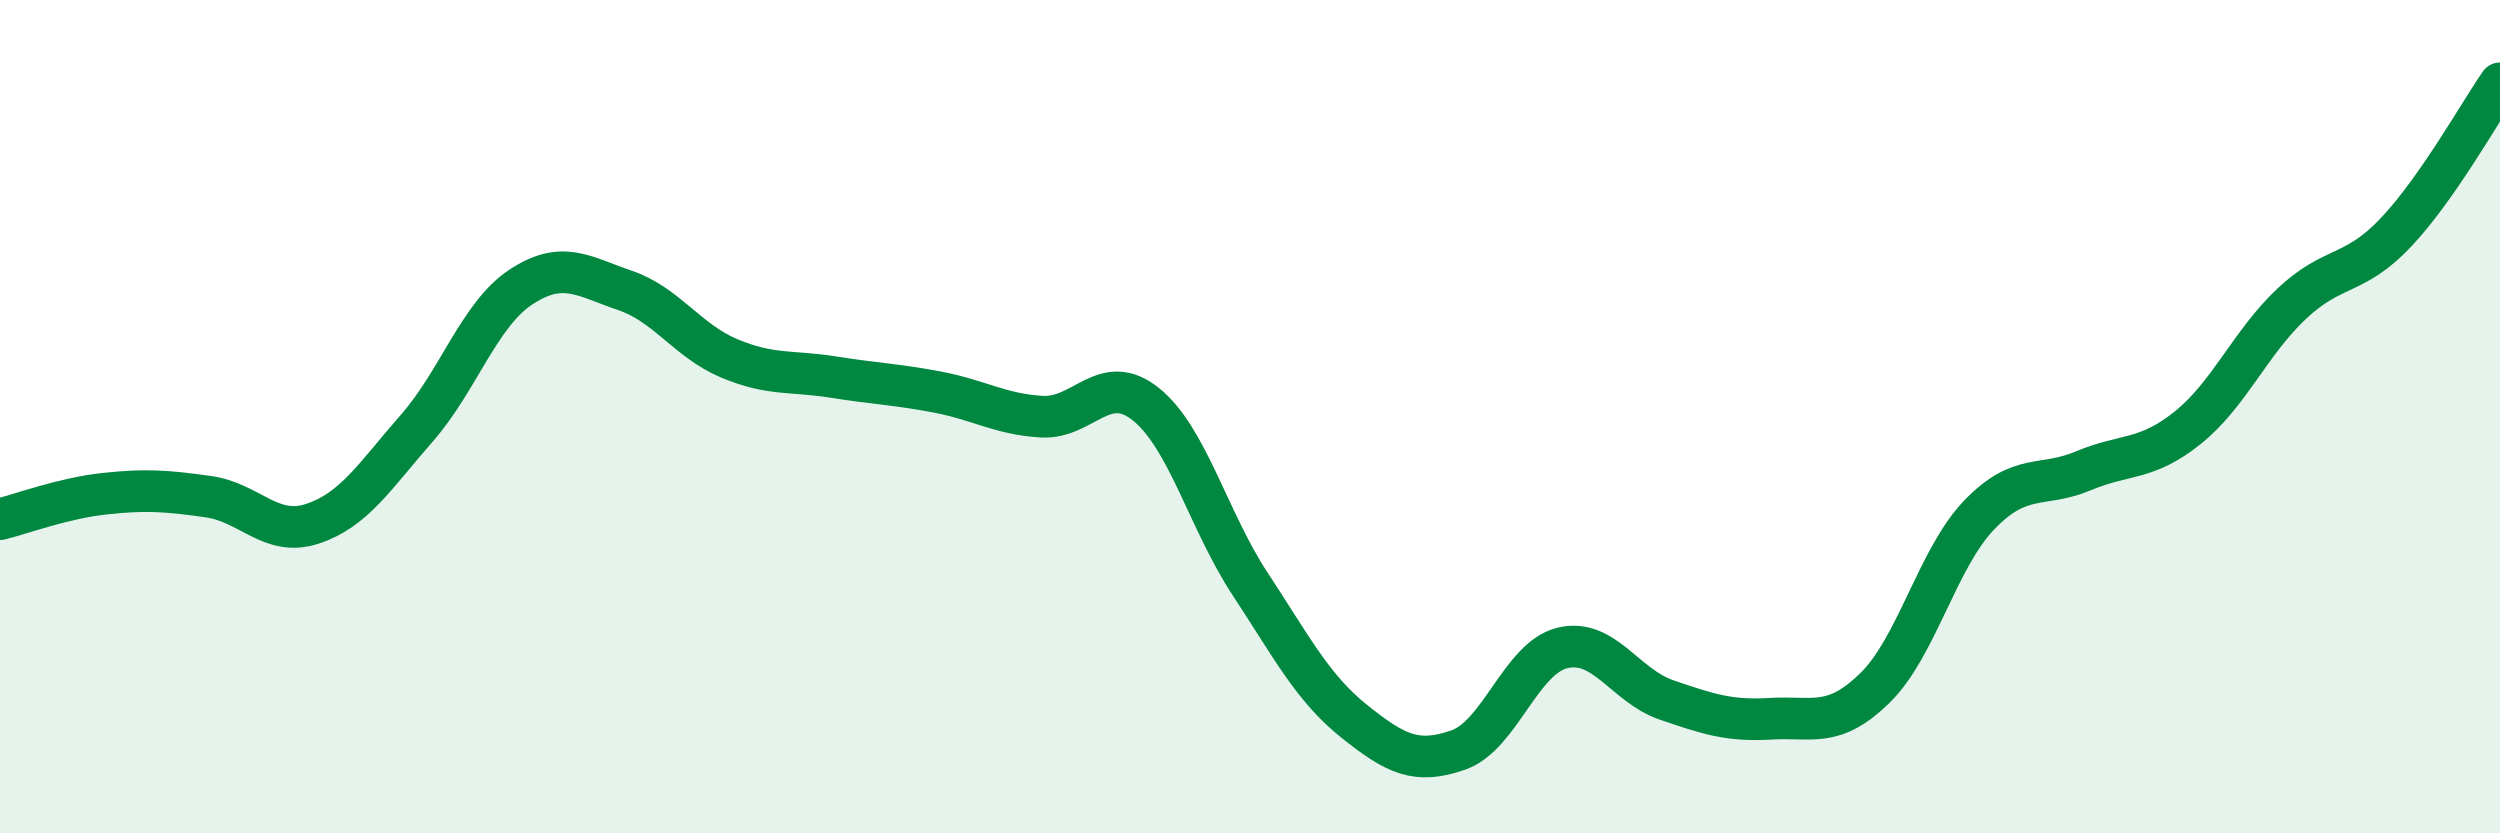 
    <svg width="60" height="20" viewBox="0 0 60 20" xmlns="http://www.w3.org/2000/svg">
      <path
        d="M 0,12.46 C 0.5,12.34 1.5,11.96 2.5,11.85 C 3.5,11.74 4,11.78 5,11.92 C 6,12.06 6.5,12.9 7.5,12.57 C 8.5,12.24 9,11.42 10,10.28 C 11,9.14 11.5,7.55 12.5,6.89 C 13.5,6.23 14,6.63 15,6.97 C 16,7.31 16.5,8.18 17.5,8.6 C 18.5,9.02 19,8.89 20,9.05 C 21,9.21 21.5,9.22 22.5,9.41 C 23.5,9.6 24,9.94 25,10 C 26,10.06 26.5,8.9 27.5,9.7 C 28.5,10.5 29,12.49 30,14.01 C 31,15.53 31.5,16.51 32.5,17.31 C 33.5,18.11 34,18.35 35,18 C 36,17.65 36.5,15.79 37.5,15.55 C 38.5,15.31 39,16.46 40,16.8 C 41,17.14 41.5,17.31 42.5,17.25 C 43.5,17.19 44,17.49 45,16.51 C 46,15.53 46.5,13.4 47.5,12.36 C 48.5,11.32 49,11.72 50,11.3 C 51,10.88 51.5,11.07 52.5,10.27 C 53.5,9.47 54,8.23 55,7.29 C 56,6.35 56.5,6.64 57.5,5.58 C 58.5,4.52 59.5,2.72 60,2L60 20L0 20Z"
        fill="#008740"
        opacity="0.1"
        stroke-linecap="round"
        stroke-linejoin="round"
      />
      <path
        d="M 0,12.46 C 0.5,12.34 1.5,11.96 2.5,11.85 C 3.5,11.74 4,11.78 5,11.92 C 6,12.06 6.5,12.9 7.5,12.57 C 8.5,12.24 9,11.42 10,10.28 C 11,9.14 11.5,7.55 12.5,6.89 C 13.5,6.23 14,6.63 15,6.97 C 16,7.31 16.5,8.18 17.5,8.6 C 18.5,9.02 19,8.89 20,9.05 C 21,9.21 21.5,9.22 22.5,9.41 C 23.5,9.6 24,9.94 25,10 C 26,10.06 26.5,8.9 27.5,9.7 C 28.5,10.5 29,12.49 30,14.01 C 31,15.53 31.5,16.51 32.5,17.31 C 33.5,18.11 34,18.35 35,18 C 36,17.65 36.5,15.79 37.5,15.55 C 38.5,15.31 39,16.46 40,16.8 C 41,17.14 41.5,17.31 42.5,17.25 C 43.5,17.19 44,17.49 45,16.51 C 46,15.53 46.5,13.4 47.5,12.36 C 48.5,11.32 49,11.72 50,11.3 C 51,10.88 51.5,11.07 52.5,10.27 C 53.5,9.47 54,8.23 55,7.29 C 56,6.35 56.5,6.64 57.5,5.58 C 58.5,4.52 59.5,2.72 60,2"
        stroke="#008740"
        stroke-width="1"
        fill="none"
        stroke-linecap="round"
        stroke-linejoin="round"
      />
    </svg>
  